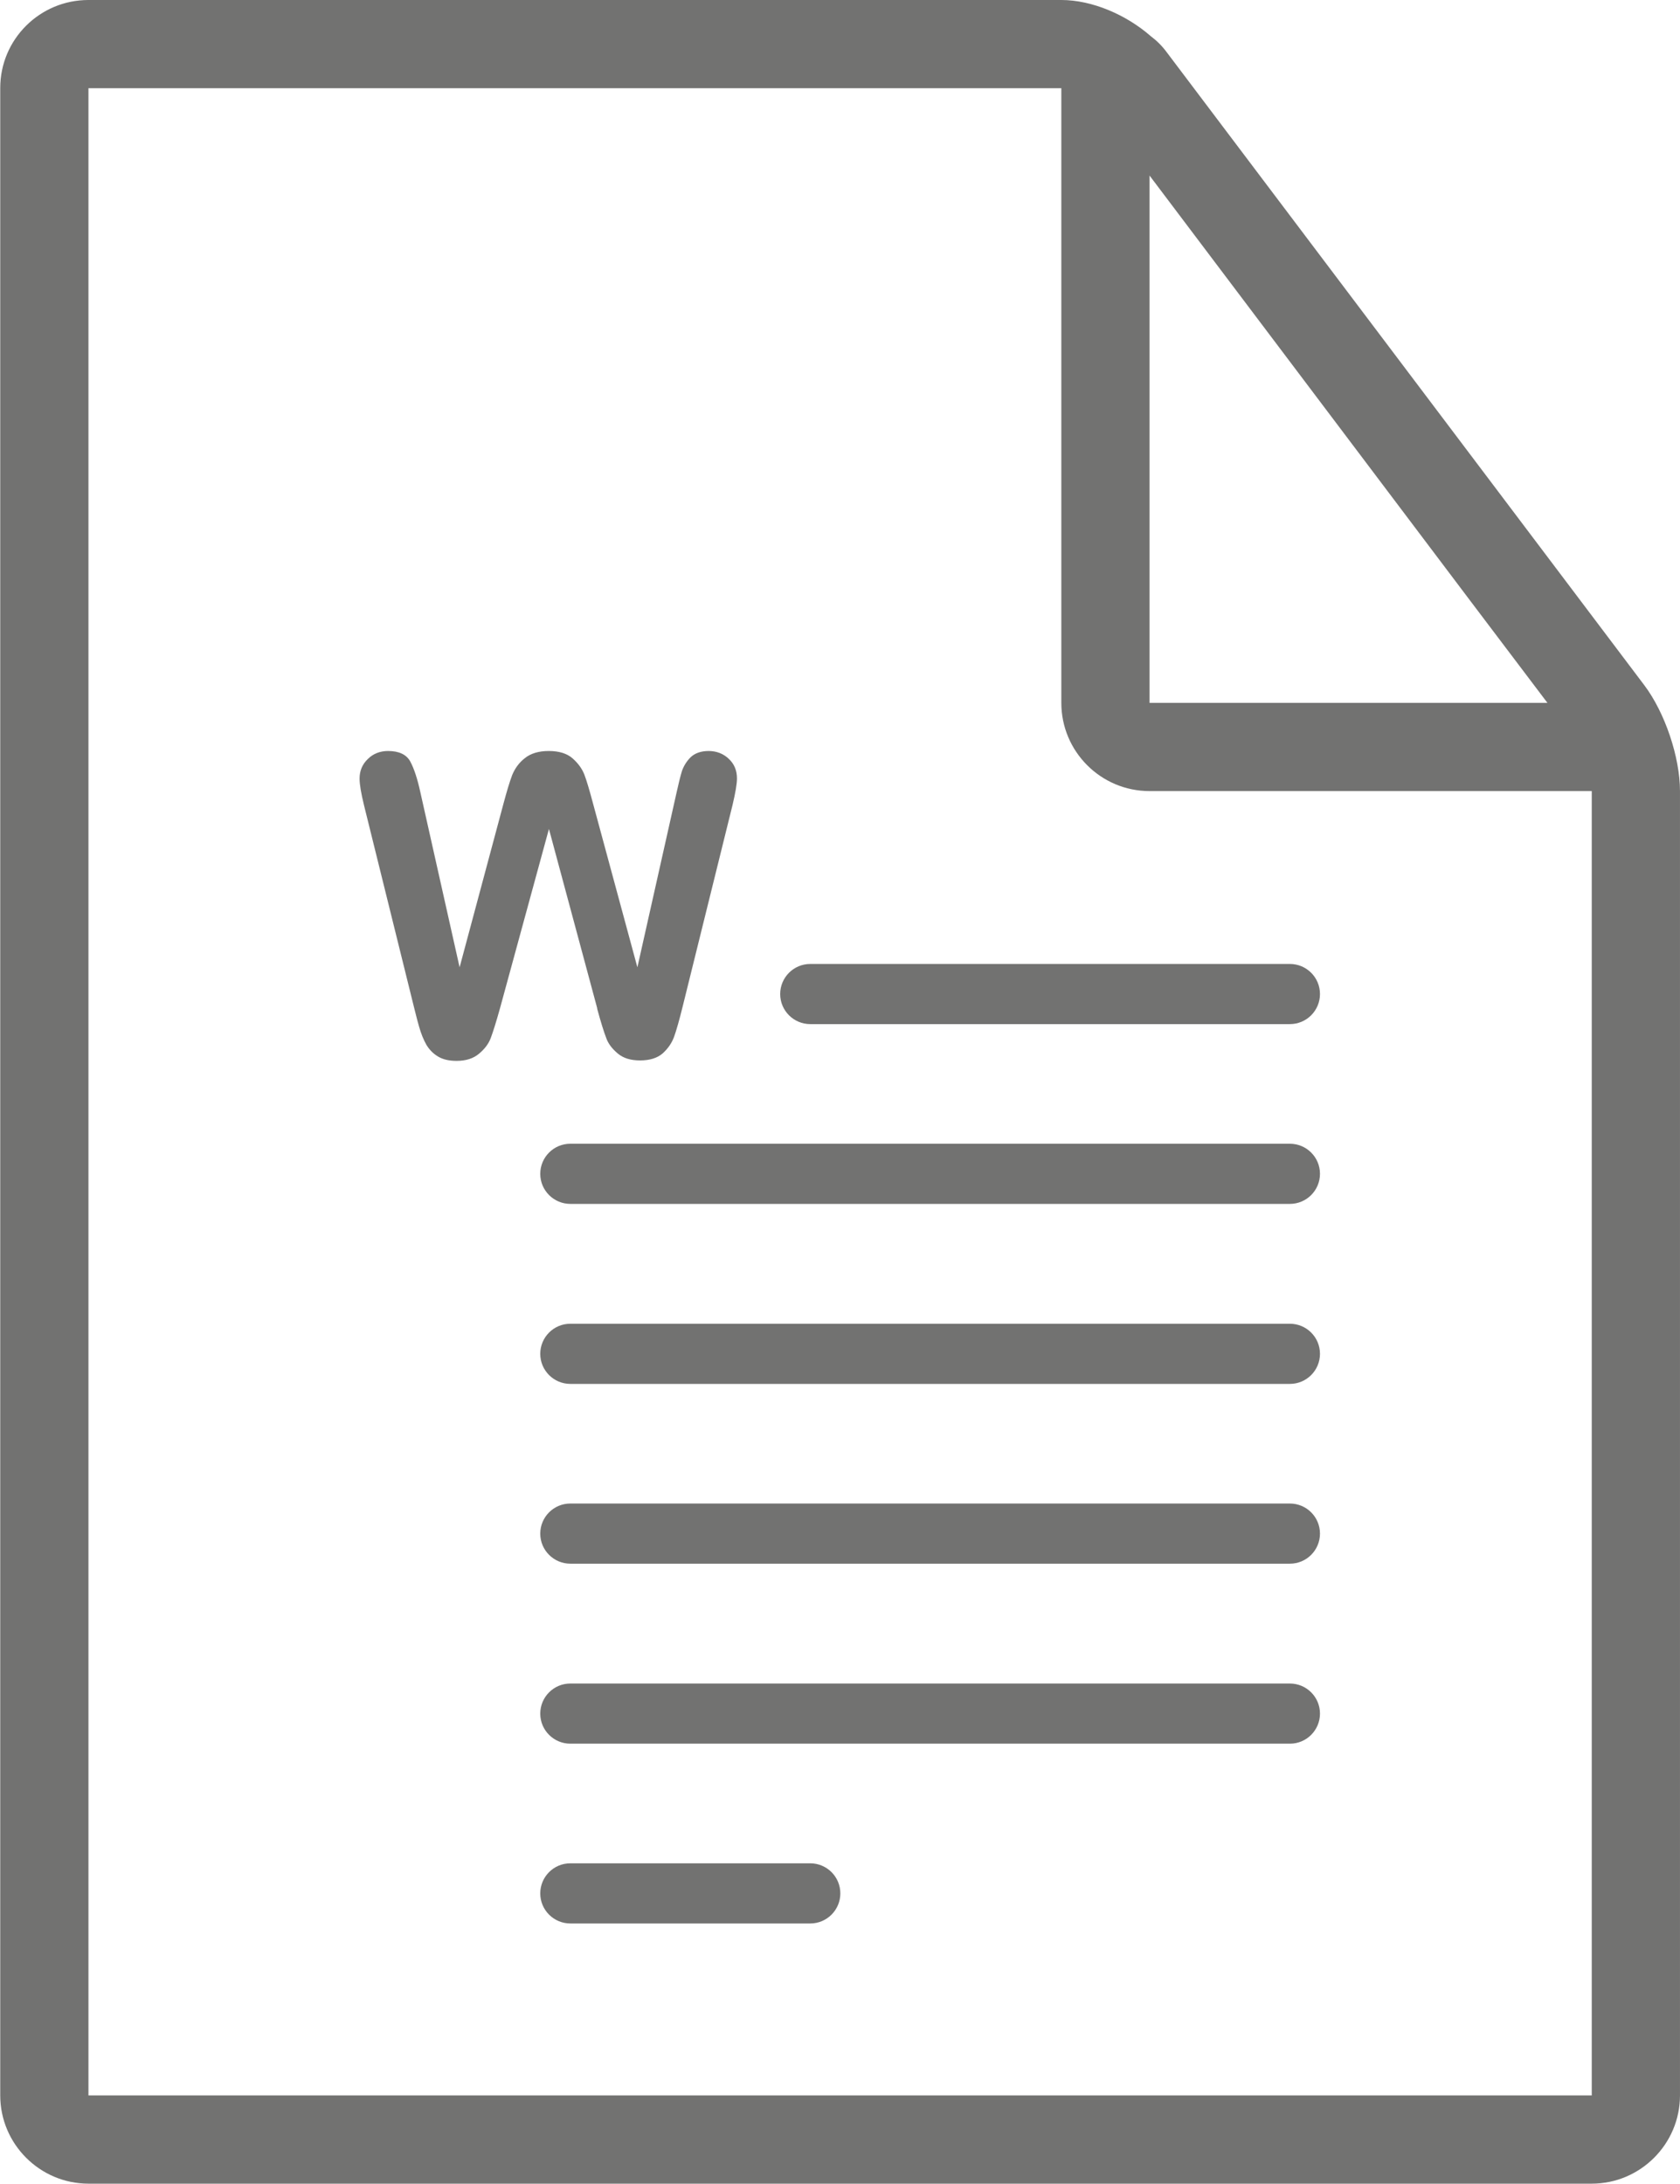 <?xml version="1.0" encoding="UTF-8"?>
<!DOCTYPE svg PUBLIC "-//W3C//DTD SVG 1.1//EN" "http://www.w3.org/Graphics/SVG/1.1/DTD/svg11.dtd">
<!-- Creator: CorelDRAW 2017 -->
<svg xmlns="http://www.w3.org/2000/svg" xml:space="preserve" width="8.142mm" height="10.583mm" version="1.1" style="shape-rendering:geometricPrecision; text-rendering:geometricPrecision; image-rendering:optimizeQuality; fill-rule:evenodd; clip-rule:evenodd"
viewBox="0 0 75.41 98.02"
 xmlns:xlink="http://www.w3.org/1999/xlink">
 <defs>
  <style type="text/css">
   <![CDATA[
    .fil0 {fill:#727271}
   ]]>
  </style>
 </defs>
 <g id="Слой_x0020_1">
  <g id="_1699457182768">
   <g>
    <path class="fil0" d="M71.45 98.02l-67.48 0c-2.18,0 -3.96,-1.78 -3.96,-3.96l0 -90.11c-0,-2.18 1.77,-3.95 3.96,-3.95l43.67 0c1.38,0 2.91,0.66 4.01,1.62 0.25,0.19 0.5,0.42 0.74,0.75l21.42 28.39c0.92,1.22 1.6,3.22 1.6,4.75l0 58.55c0,2.18 -1.78,3.96 -3.96,3.96l0 0zm-5.46 -71.06l-14.39 -19.08 0 23.67 17.86 0 -3.47 -4.59 0 0zm5.46 8.55l-19.85 0c-2.19,0 -3.96,-1.78 -3.96,-3.96l0 -27.59 -43.67 0 0 90.1 67.48 0c-0,0 -0,-58.55 0,-58.55l0 0z"/>
   </g>
   <g>
    <path class="fil0" d="M26.81 45.27l-2.17 -8.06 -2.2 8.06c-0.17,0.61 -0.31,1.05 -0.41,1.32 -0.1,0.27 -0.28,0.5 -0.53,0.71 -0.25,0.21 -0.58,0.32 -1,0.32 -0.34,0 -0.61,-0.06 -0.83,-0.19 -0.22,-0.13 -0.39,-0.3 -0.53,-0.53 -0.13,-0.23 -0.24,-0.5 -0.33,-0.82 -0.09,-0.31 -0.16,-0.61 -0.23,-0.88l-2.24 -9.05c-0.13,-0.53 -0.2,-0.93 -0.2,-1.2 0,-0.35 0.12,-0.64 0.37,-0.88 0.24,-0.24 0.55,-0.36 0.91,-0.36 0.49,0 0.83,0.16 1,0.48 0.17,0.32 0.32,0.78 0.45,1.38l1.76 7.85 1.97 -7.35c0.15,-0.56 0.28,-0.99 0.39,-1.28 0.12,-0.29 0.3,-0.55 0.57,-0.76 0.26,-0.21 0.62,-0.32 1.07,-0.32 0.46,0 0.82,0.11 1.07,0.33 0.25,0.22 0.43,0.47 0.53,0.73 0.1,0.26 0.23,0.7 0.39,1.3l1.99 7.35 1.76 -7.85c0.09,-0.41 0.17,-0.73 0.24,-0.96 0.08,-0.23 0.21,-0.44 0.39,-0.62 0.19,-0.18 0.46,-0.28 0.81,-0.28 0.35,0 0.66,0.12 0.9,0.35 0.25,0.23 0.37,0.53 0.37,0.88 0,0.25 -0.07,0.65 -0.2,1.2l-2.24 9.05c-0.15,0.61 -0.28,1.06 -0.38,1.34 -0.1,0.28 -0.27,0.53 -0.51,0.75 -0.24,0.21 -0.58,0.32 -1.02,0.32 -0.42,0 -0.75,-0.1 -1,-0.31 -0.25,-0.21 -0.43,-0.44 -0.52,-0.7 -0.1,-0.26 -0.24,-0.7 -0.41,-1.33l0 0z"/>
    <path class="fil0" d="M57.9 45.97l-21.53 0c-0.74,0 -1.35,-0.6 -1.35,-1.35 0,-0.74 0.6,-1.35 1.35,-1.35l21.53 0c0.74,0 1.35,0.6 1.35,1.35 0,0.74 -0.6,1.35 -1.35,1.35l0 -0z"/>
    <path class="fil0" d="M57.9 54.04l-32.3 0c-0.74,0 -1.35,-0.6 -1.35,-1.35 0,-0.74 0.6,-1.35 1.35,-1.35l32.3 0c0.74,0 1.35,0.6 1.35,1.35 0,0.74 -0.6,1.35 -1.35,1.35l0 0z"/>
    <path class="fil0" d="M57.9 62.12l-32.3 0c-0.74,0 -1.35,-0.6 -1.35,-1.35 0,-0.74 0.6,-1.35 1.35,-1.35l32.3 0c0.74,0 1.35,0.6 1.35,1.35 0,0.74 -0.6,1.35 -1.35,1.35z"/>
    <path class="fil0" d="M57.9 70.19l-32.3 0c-0.74,0 -1.35,-0.6 -1.35,-1.35 0,-0.74 0.6,-1.35 1.35,-1.35l32.3 0c0.74,0 1.35,0.6 1.35,1.35 0,0.74 -0.6,1.35 -1.35,1.35z"/>
    <path class="fil0" d="M57.9 78.27l-32.3 0c-0.74,0 -1.35,-0.6 -1.35,-1.35 0,-0.74 0.6,-1.35 1.35,-1.35l32.3 0c0.74,0 1.35,0.6 1.35,1.35 0,0.74 -0.6,1.35 -1.35,1.35l0 0z"/>
    <path class="fil0" d="M36.37 86.34l-10.77 0c-0.74,0 -1.35,-0.6 -1.35,-1.35 0,-0.74 0.6,-1.35 1.35,-1.35l10.77 0c0.74,0 1.35,0.6 1.35,1.35 0,0.74 -0.6,1.35 -1.35,1.35z"/>
   </g>
  </g>
 </g>
</svg>
